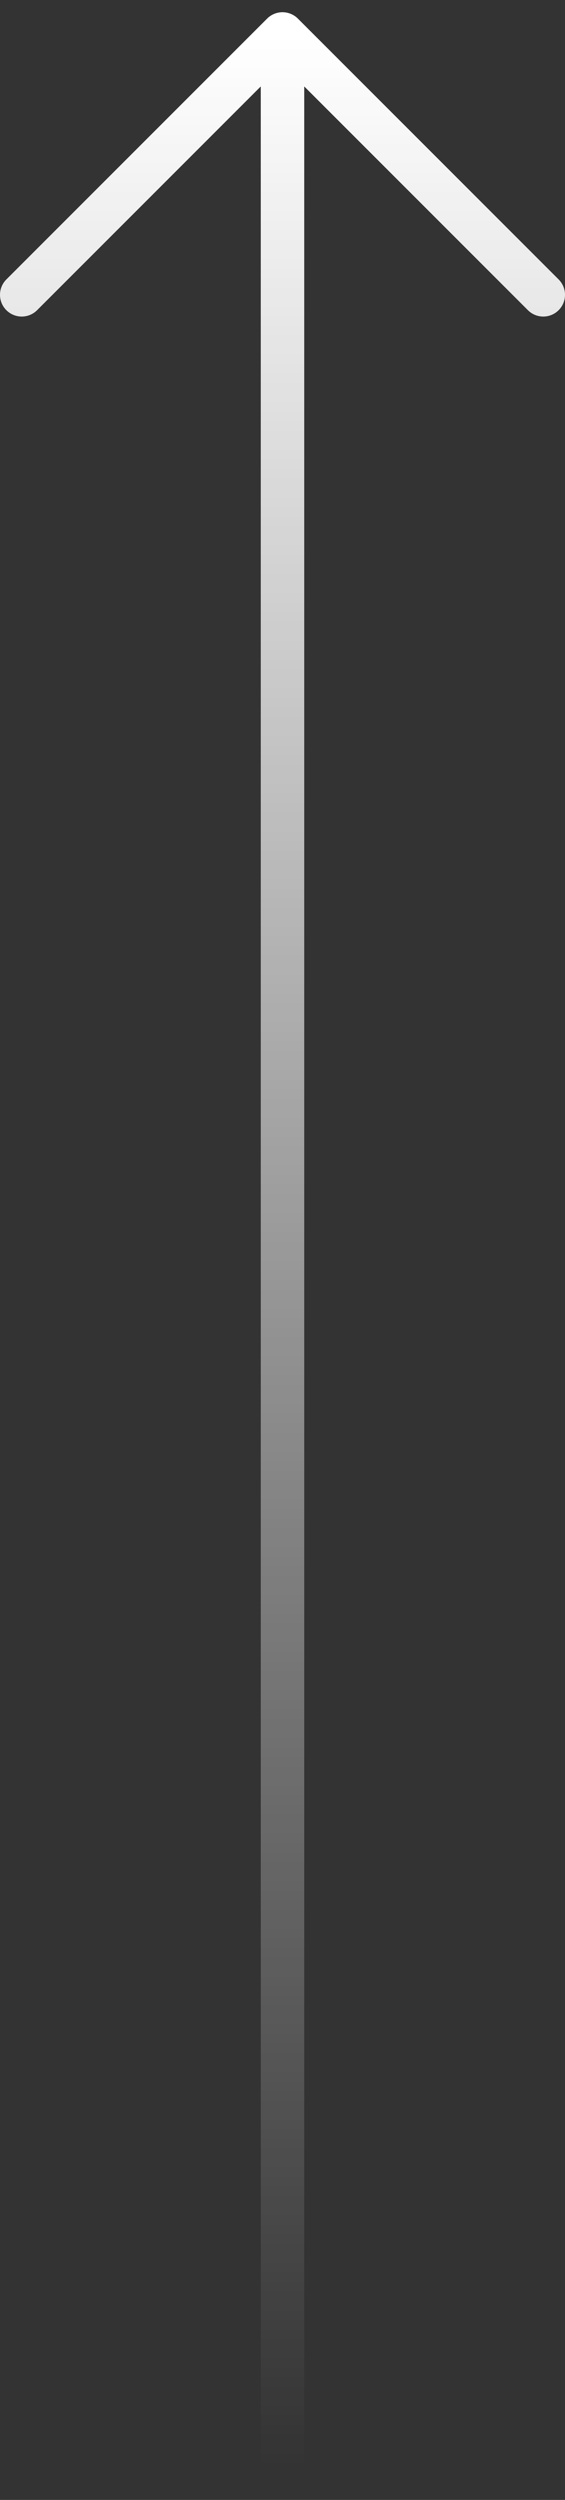 <svg width="26" height="115" viewBox="0 0 26 115" fill="none" xmlns="http://www.w3.org/2000/svg">
<rect x="0" y="0" width="26" height="115" fill="#333333" stroke="none"/>
<path d="M25 13.562L13 1.562M13 1.562L1 13.562M13 1.562L13 113.562" stroke="url(#paint0_linear_1001_4948)" stroke-width="2" stroke-linecap="round" stroke-linejoin="round"/>
<defs>
<linearGradient id="paint0_linear_1001_4948" x1="13" y1="1.562" x2="13" y2="113.562" gradientUnits="userSpaceOnUse">
<stop stop-color="white"/>
<stop offset="1" stop-color="white" stop-opacity="0"/>
</linearGradient>
</defs>
</svg>
